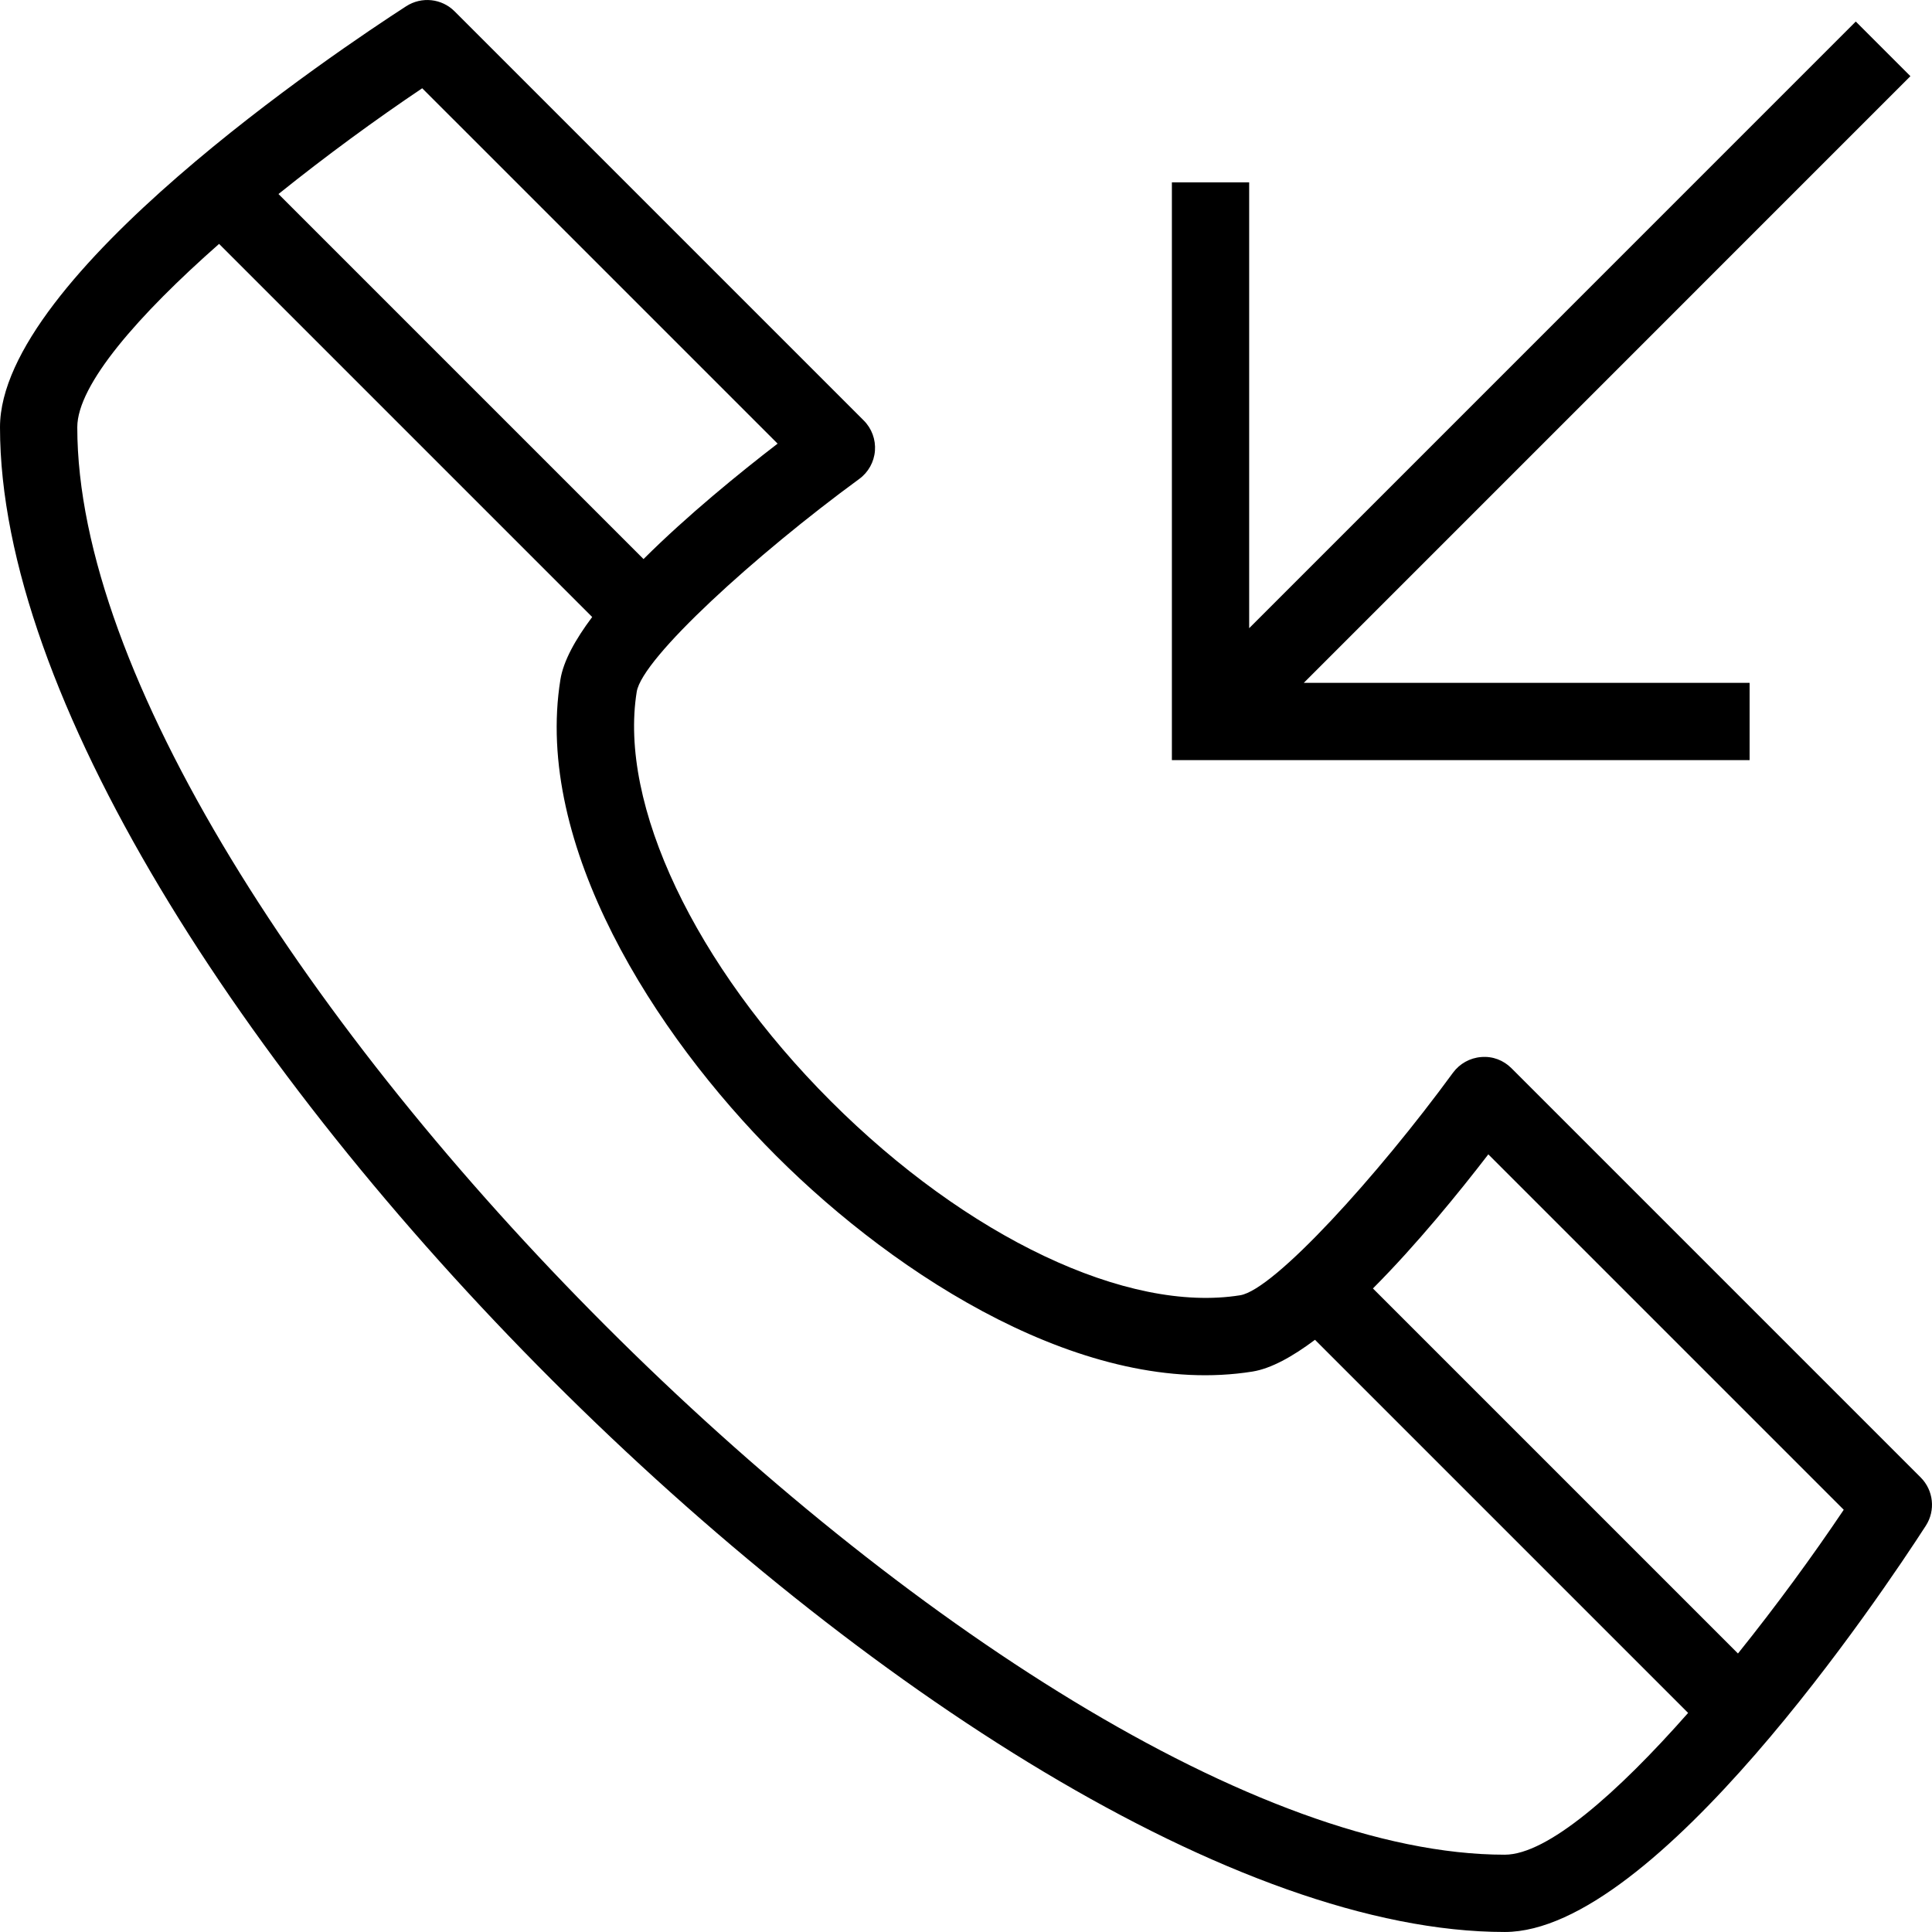 <?xml version="1.0" encoding="iso-8859-1"?>
<!-- Uploaded to: SVG Repo, www.svgrepo.com, Generator: SVG Repo Mixer Tools -->
<svg fill="#000000" height="800px" width="800px" version="1.1" id="Layer_1" xmlns="http://www.w3.org/2000/svg" xmlns:xlink="http://www.w3.org/1999/xlink" 
	 viewBox="0 0 492.312 492.312" xml:space="preserve">
<g>
	<g>
		<polygon points="486.813,19.413 472.889,5.49 318.313,160.075 318.313,46.48 298.62,46.48 298.62,193.692 445.832,193.692 
			445.832,173.999 332.234,173.999 		"/>
	</g>
</g>
<g>
	<g>
		<path d="M489.428,376.48L385.159,272.211c-2.038-2.038-4.769-3.106-7.721-2.856c-2.865,0.221-5.49,1.683-7.192,4
			c-19.202,26.26-45.567,55.308-54.221,56.702c-28.731,4.625-69.644-14.788-104.312-49.452
			c-34.683-34.683-54.096-75.635-49.462-104.327c1.394-8.635,30.442-35.01,56.697-54.231c2.322-1.692,3.784-4.317,4.005-7.183
			c0.221-2.865-0.822-5.692-2.856-7.721L115.832,2.884c-3.269-3.279-8.404-3.817-12.308-1.308C86.236,12.749,0.005,70.451,0,108.874
			c0,136.173,247.264,383.433,383.438,383.433c38.423,0,96.125-86.231,107.298-103.519
			C493.255,384.894,492.707,379.759,489.428,376.48z M107.587,22.49l90.563,90.558c-9.681,7.451-22.998,18.276-34.169,29.413
			L70.963,49.443C83.038,39.74,95.812,30.399,107.587,22.49z M383.438,472.615c-125.779,0-363.745-237.962-363.745-363.74
			c0.002-10.859,15.612-28.639,36.13-46.725l95.077,95.077c-4.315,5.753-7.334,11.219-8.092,15.918
			c-6.808,42.154,23.938,90.346,54.981,121.385c31.034,31.029,79.187,61.712,121.37,54.971c4.7-0.756,10.169-3.776,15.926-8.094
			l95.079,95.079C412.076,457.004,394.297,472.615,383.438,472.615z M442.869,421.344l-93.02-93.02
			c11.135-11.171,21.957-24.489,29.406-34.171l90.567,90.567C461.913,396.495,452.572,409.269,442.869,421.344z"/>
	</g>
</g>
</svg>
